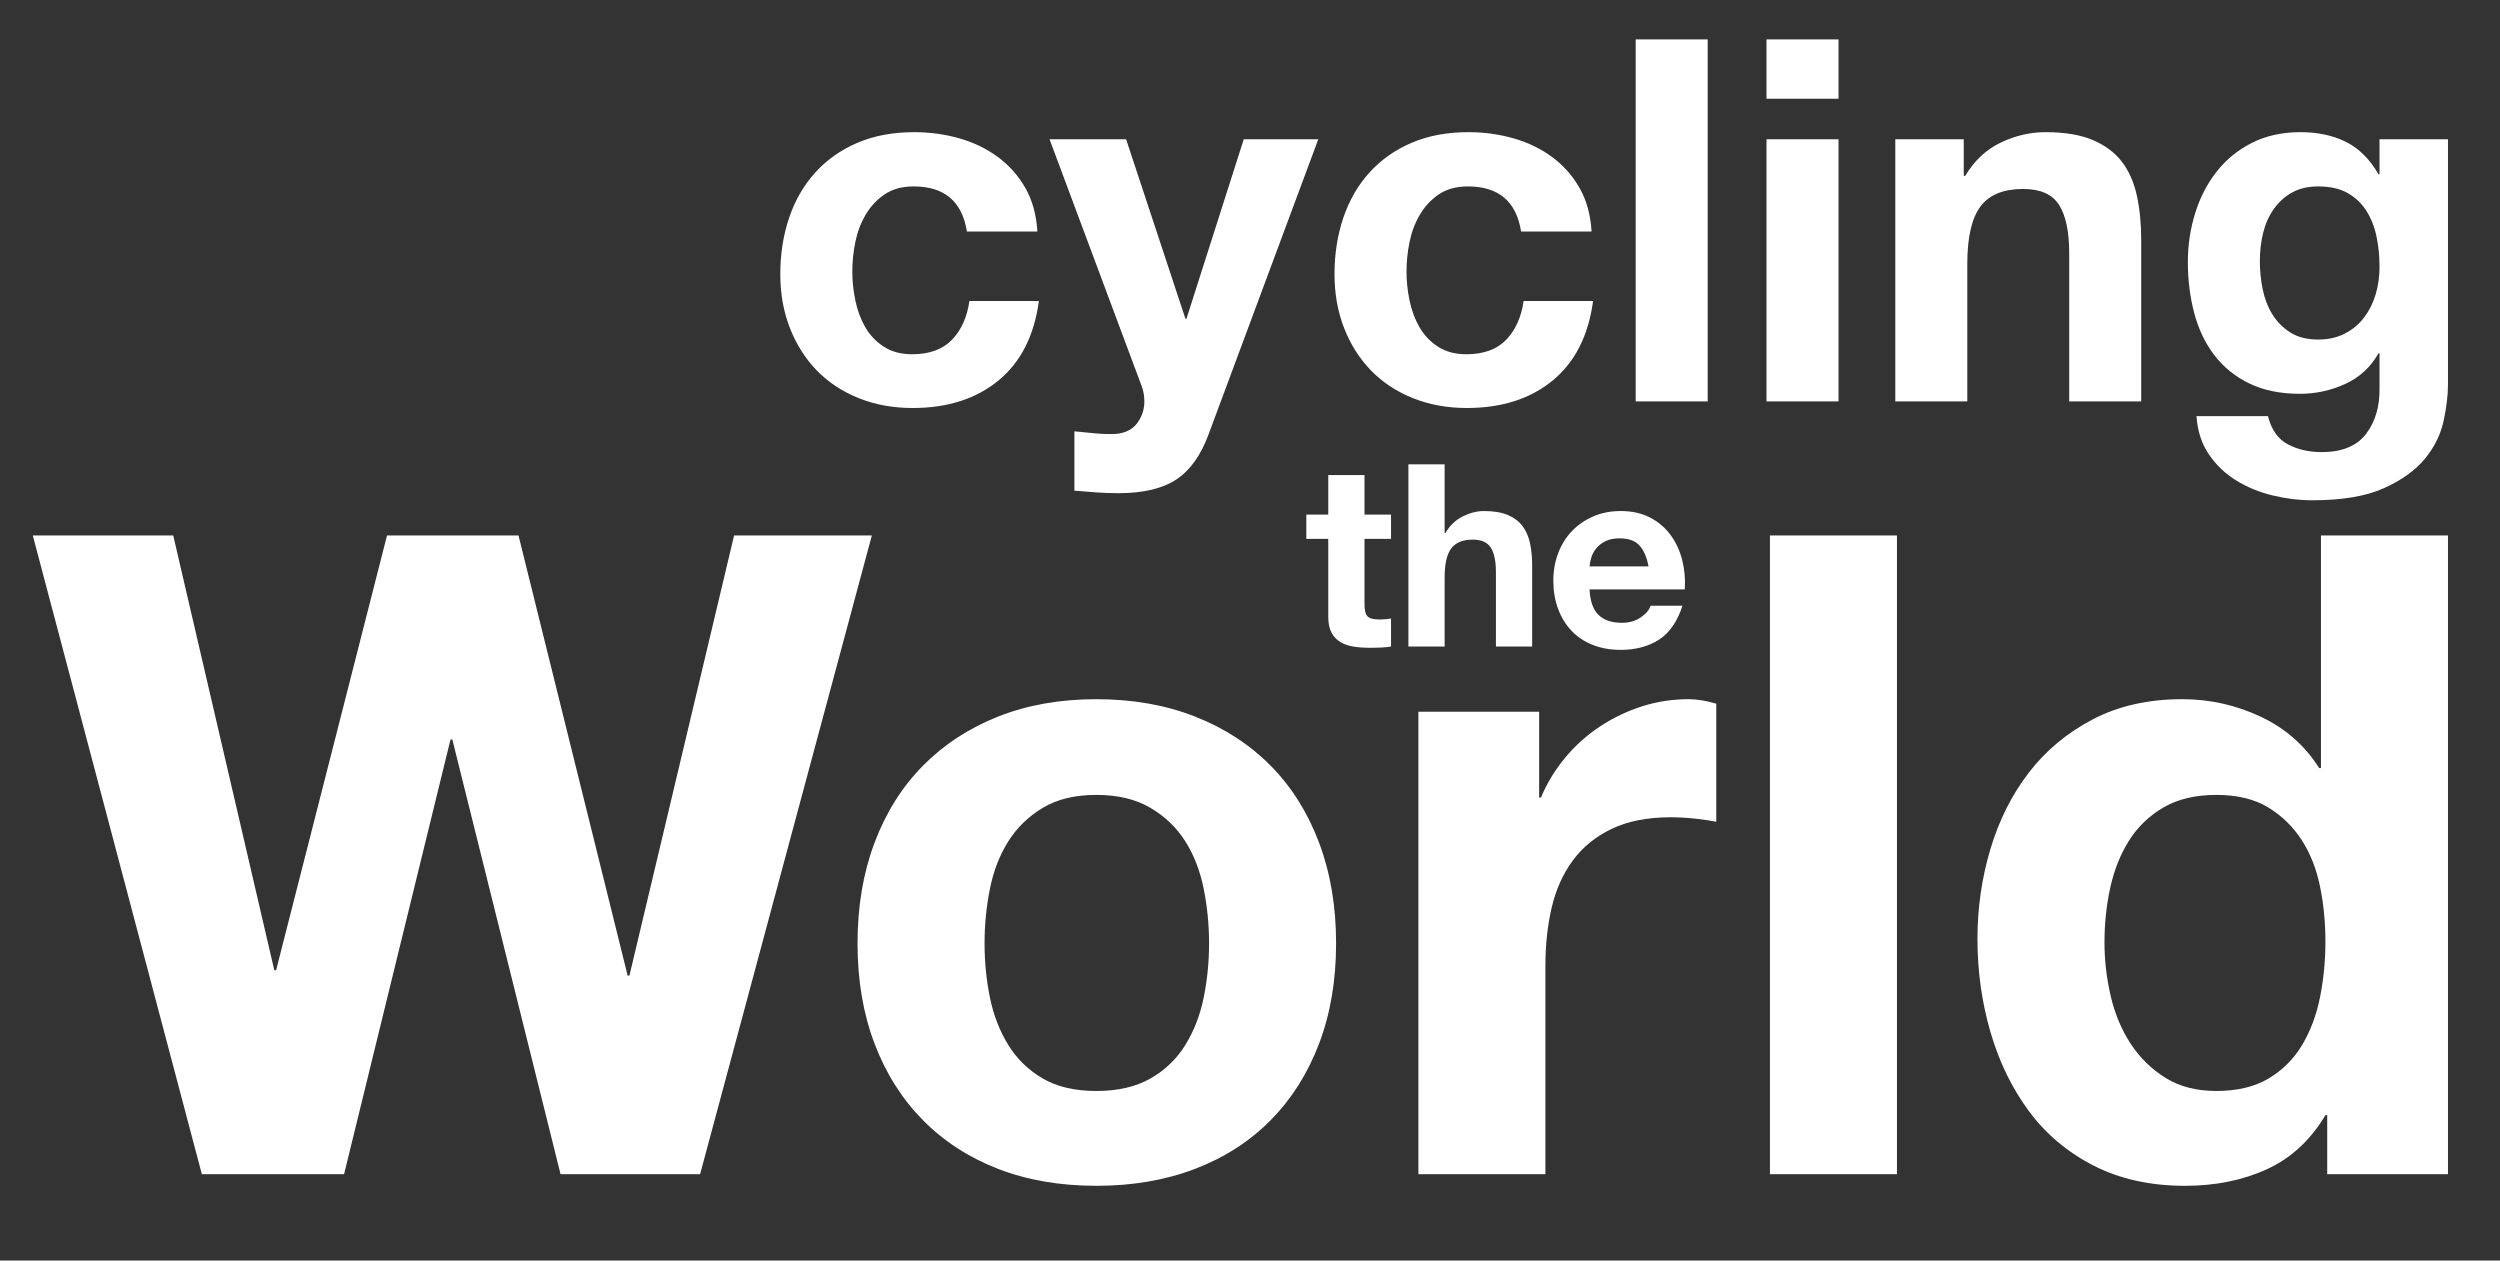 <svg xmlns="http://www.w3.org/2000/svg" viewBox="0 0 355 179">
  <rect x="0" y="0" width="355" height="179" fill="#333333" stroke="none"/>
  <g fill="#FFF">
    <path d="M137.3 32.88 147.308 32.88Q147.092 29.28 145.58 26.652 144.068 24.024 141.656 22.26 139.244 20.496 136.184 19.632 133.124 18.768 129.812 18.768 125.276 18.768 121.748 20.28 118.22 21.792 115.772 24.492 113.324 27.192 112.064 30.9 110.804 34.608 110.804 38.928 110.804 43.104 112.172 46.596 113.54 50.088 115.988 52.608 118.436 55.128 121.928 56.532 125.42 57.936 129.596 57.936 137.012 57.936 141.764 54.048 146.516 50.16 147.524 42.744L137.66 42.744Q137.156 46.2 135.176 48.252 133.196 50.304 129.524 50.304 127.148 50.304 125.492 49.224 123.836 48.144 122.864 46.452 121.892 44.76 121.46 42.672 121.028 40.584 121.028 38.568 121.028 36.48 121.46 34.356 121.892 32.232 122.936 30.468 123.98 28.704 125.636 27.588 127.292 26.472 129.74 26.472 136.292 26.472 137.3 32.88zM171.644 61.608 187.196 19.776 176.612 19.776 168.476 45.264 168.332 45.264 159.908 19.776 149.036 19.776 162.068 54.696Q162.5 55.776 162.5 57 162.5 58.656 161.528 60.024 160.556 61.392 158.54 61.608 157.028 61.68 155.516 61.536 154.004 61.392 152.564 61.248L152.564 69.672Q154.148 69.816 155.696 69.924 157.244 70.032 158.828 70.032 164.084 70.032 167.036 68.088 169.988 66.144 171.644 61.608zM215.996 32.88 226.004 32.88Q225.788 29.28 224.276 26.652 222.764 24.024 220.352 22.26 217.94 20.496 214.88 19.632 211.82 18.768 208.508 18.768 203.972 18.768 200.444 20.28 196.916 21.792 194.468 24.492 192.02 27.192 190.76 30.9 189.5 34.608 189.5 38.928 189.5 43.104 190.868 46.596 192.236 50.088 194.684 52.608 197.132 55.128 200.624 56.532 204.116 57.936 208.292 57.936 215.708 57.936 220.46 54.048 225.212 50.16 226.22 42.744L216.356 42.744Q215.852 46.2 213.872 48.252 211.892 50.304 208.22 50.304 205.844 50.304 204.188 49.224 202.532 48.144 201.56 46.452 200.588 44.76 200.156 42.672 199.724 40.584 199.724 38.568 199.724 36.48 200.156 34.356 200.588 32.232 201.632 30.468 202.676 28.704 204.332 27.588 205.988 26.472 208.436 26.472 214.988 26.472 215.996 32.88zM232.268 5.592 232.268 57 242.492 57 242.492 5.592zM261.068 14.016 261.068 5.592 250.844 5.592 250.844 14.016zM250.844 19.776 250.844 57 261.068 57 261.068 19.776zM269.132 19.776 269.132 57 279.356 57 279.356 37.488Q279.356 31.8 281.228 29.316 283.1 26.832 287.276 26.832 290.948 26.832 292.388 29.1 293.828 31.368 293.828 35.976L293.828 57 304.052 57 304.052 34.104Q304.052 30.648 303.44 27.804 302.828 24.96 301.316 22.98 299.804 21 297.176 19.884 294.548 18.768 290.444 18.768 287.204 18.768 284.108 20.244 281.012 21.72 279.068 24.96L278.852 24.96 278.852 19.776zM329.18 48.216Q326.804 48.216 325.22 47.208 323.636 46.2 322.664 44.616 321.692 43.032 321.296 41.052 320.9 39.072 320.9 37.056 320.9 34.968 321.368 33.06 321.836 31.152 322.88 29.676 323.924 28.2 325.472 27.336 327.02 26.472 329.18 26.472 331.7 26.472 333.356 27.408 335.012 28.344 336.02 29.928 337.028 31.512 337.46 33.564 337.892 35.616 337.892 37.92 337.892 39.936 337.352 41.772 336.812 43.608 335.732 45.048 334.652 46.488 332.996 47.352 331.34 48.216 329.18 48.216zM347.612 54.624 347.612 19.776 337.892 19.776 337.892 24.744 337.748 24.744Q335.876 21.504 333.104 20.136 330.332 18.768 326.66 18.768 322.772 18.768 319.784 20.28 316.796 21.792 314.78 24.348 312.764 26.904 311.72 30.252 310.676 33.6 310.676 37.2 310.676 41.016 311.576 44.436 312.476 47.856 314.42 50.412 316.364 52.968 319.388 54.444 322.412 55.92 326.588 55.92 329.972 55.92 333.032 54.516 336.092 53.112 337.748 50.16L337.892 50.16 337.892 55.056Q337.964 59.016 335.984 61.608 334.004 64.2 329.684 64.2 326.948 64.2 324.86 63.084 322.772 61.968 322.052 59.088L311.9 59.088Q312.116 62.256 313.664 64.524 315.212 66.792 317.552 68.232 319.892 69.672 322.736 70.356 325.58 71.04 328.316 71.04 334.724 71.04 338.54 69.312 342.356 67.584 344.372 65.1 346.388 62.616 347 59.736 347.612 56.856 347.612 54.624zM193.759 73.075 193.759 67.458 188.613 67.458 188.613 73.075 185.497 73.075 185.497 76.517 188.613 76.517 188.613 87.569Q188.613 88.982 189.084 89.852 189.555 90.722 190.371 91.193 191.186 91.664 192.255 91.827 193.324 91.99 194.52 91.99 195.281 91.99 196.078 91.954 196.875 91.918 197.527 91.809L197.527 87.823Q197.165 87.895 196.766 87.932 196.368 87.968 195.933 87.968 194.629 87.968 194.194 87.533 193.759 87.098 193.759 85.794L193.759 76.517 197.527 76.517 197.527 73.075zM199.992 65.936 199.992 91.809 205.137 91.809 205.137 81.989Q205.137 79.126 206.079 77.876 207.021 76.626 209.123 76.626 210.971 76.626 211.696 77.767 212.421 78.909 212.421 81.228L212.421 91.809 217.566 91.809 217.566 80.286Q217.566 78.546 217.258 77.115 216.95 75.684 216.189 74.687 215.428 73.691 214.106 73.129 212.783 72.567 210.718 72.567 209.268 72.567 207.746 73.31 206.224 74.053 205.246 75.684L205.137 75.684 205.137 65.936zM234.09 80.431 225.72 80.431Q225.756 79.887 225.955 79.199 226.154 78.51 226.644 77.894 227.133 77.278 227.948 76.861 228.763 76.445 229.995 76.445 231.88 76.445 232.804 77.459 233.728 78.474 234.09 80.431zM225.72 83.692 239.236 83.692Q239.381 81.518 238.873 79.525 238.366 77.532 237.225 75.974 236.083 74.415 234.308 73.491 232.532 72.567 230.14 72.567 228.002 72.567 226.245 73.328 224.487 74.089 223.219 75.412 221.951 76.734 221.262 78.546 220.574 80.358 220.574 82.46 220.574 84.634 221.244 86.446 221.915 88.258 223.147 89.562 224.379 90.867 226.154 91.573 227.93 92.28 230.14 92.28 233.329 92.28 235.576 90.831 237.823 89.381 238.91 86.011L234.38 86.011Q234.126 86.881 233.003 87.66 231.88 88.439 230.322 88.439 228.147 88.439 226.988 87.316 225.828 86.192 225.72 83.692zM99.414 166.733 123.802 76.04 104.24 76.04 89.379 138.534 89.125 138.534 73.628 76.04 54.956 76.04 39.206 137.772 38.952 137.772 24.599 76.04 4.656 76.04 28.663 166.733 48.859 166.733 63.975 105.001 64.229 105.001 79.598 166.733zM139.806 133.961Q139.806 130.024 140.568 126.213 141.33 122.403 143.172 119.481 145.014 116.56 148.063 114.718 151.111 112.876 155.684 112.876 160.257 112.876 163.369 114.718 166.481 116.56 168.322 119.481 170.164 122.403 170.926 126.213 171.688 130.024 171.688 133.961 171.688 137.899 170.926 141.646 170.164 145.393 168.322 148.378 166.481 151.363 163.369 153.142 160.257 154.92 155.684 154.92 151.111 154.92 148.063 153.142 145.014 151.363 143.172 148.378 141.33 145.393 140.568 141.646 139.806 137.899 139.806 133.961zM121.769 133.961Q121.769 141.837 124.183 148.188 126.596 154.539 131.042 159.048 135.488 163.557 141.712 165.971 147.936 168.384 155.684 168.384 163.432 168.384 169.72 165.971 176.007 163.557 180.453 159.048 184.899 154.539 187.312 148.188 189.725 141.837 189.725 133.961 189.725 126.086 187.312 119.672 184.899 113.257 180.453 108.748 176.007 104.239 169.72 101.762 163.432 99.285 155.684 99.285 147.936 99.285 141.712 101.762 135.488 104.239 131.042 108.748 126.596 113.257 124.183 119.672 121.769 126.086 121.769 133.961zM201.411 101.063 201.411 166.733 219.448 166.733 219.448 137.137Q219.448 132.691 220.337 128.881 221.226 125.07 223.322 122.212 225.418 119.354 228.848 117.703 232.277 116.052 237.231 116.052 238.882 116.052 240.661 116.242 242.439 116.433 243.709 116.687L243.709 99.92Q241.55 99.285 239.771 99.285 236.342 99.285 233.166 100.301 229.991 101.317 227.196 103.159 224.402 105.001 222.243 107.605 220.083 110.209 218.813 113.257L218.559 113.257 218.559 101.063zM251.33 76.04 251.33 166.733 269.367 166.733 269.367 76.04zM330.21 133.707Q330.21 137.772 329.448 141.583 328.686 145.393 326.908 148.378 325.129 151.363 322.144 153.142 319.159 154.92 314.714 154.92 310.522 154.92 307.537 153.078 304.552 151.236 302.583 148.251 300.614 145.266 299.725 141.456 298.836 137.645 298.836 133.834 298.836 129.77 299.662 126.023 300.487 122.276 302.329 119.354 304.171 116.433 307.219 114.654 310.268 112.876 314.714 112.876 319.159 112.876 322.081 114.654 325.002 116.433 326.844 119.291 328.686 122.148 329.448 125.896 330.21 129.643 330.21 133.707zM330.464 158.349 330.464 166.733 347.612 166.733 347.612 76.04 329.575 76.04 329.575 109.065 329.321 109.065Q326.273 104.239 321.001 101.762 315.73 99.285 309.887 99.285 302.647 99.285 297.185 102.143 291.723 105.001 288.103 109.7 284.483 114.4 282.641 120.561 280.799 126.721 280.799 133.326 280.799 140.185 282.641 146.536 284.483 152.887 288.103 157.778 291.723 162.668 297.312 165.526 302.901 168.384 310.268 168.384 316.746 168.384 321.89 166.034 327.035 163.684 330.21 158.349z"/>
  </g>
</svg>
